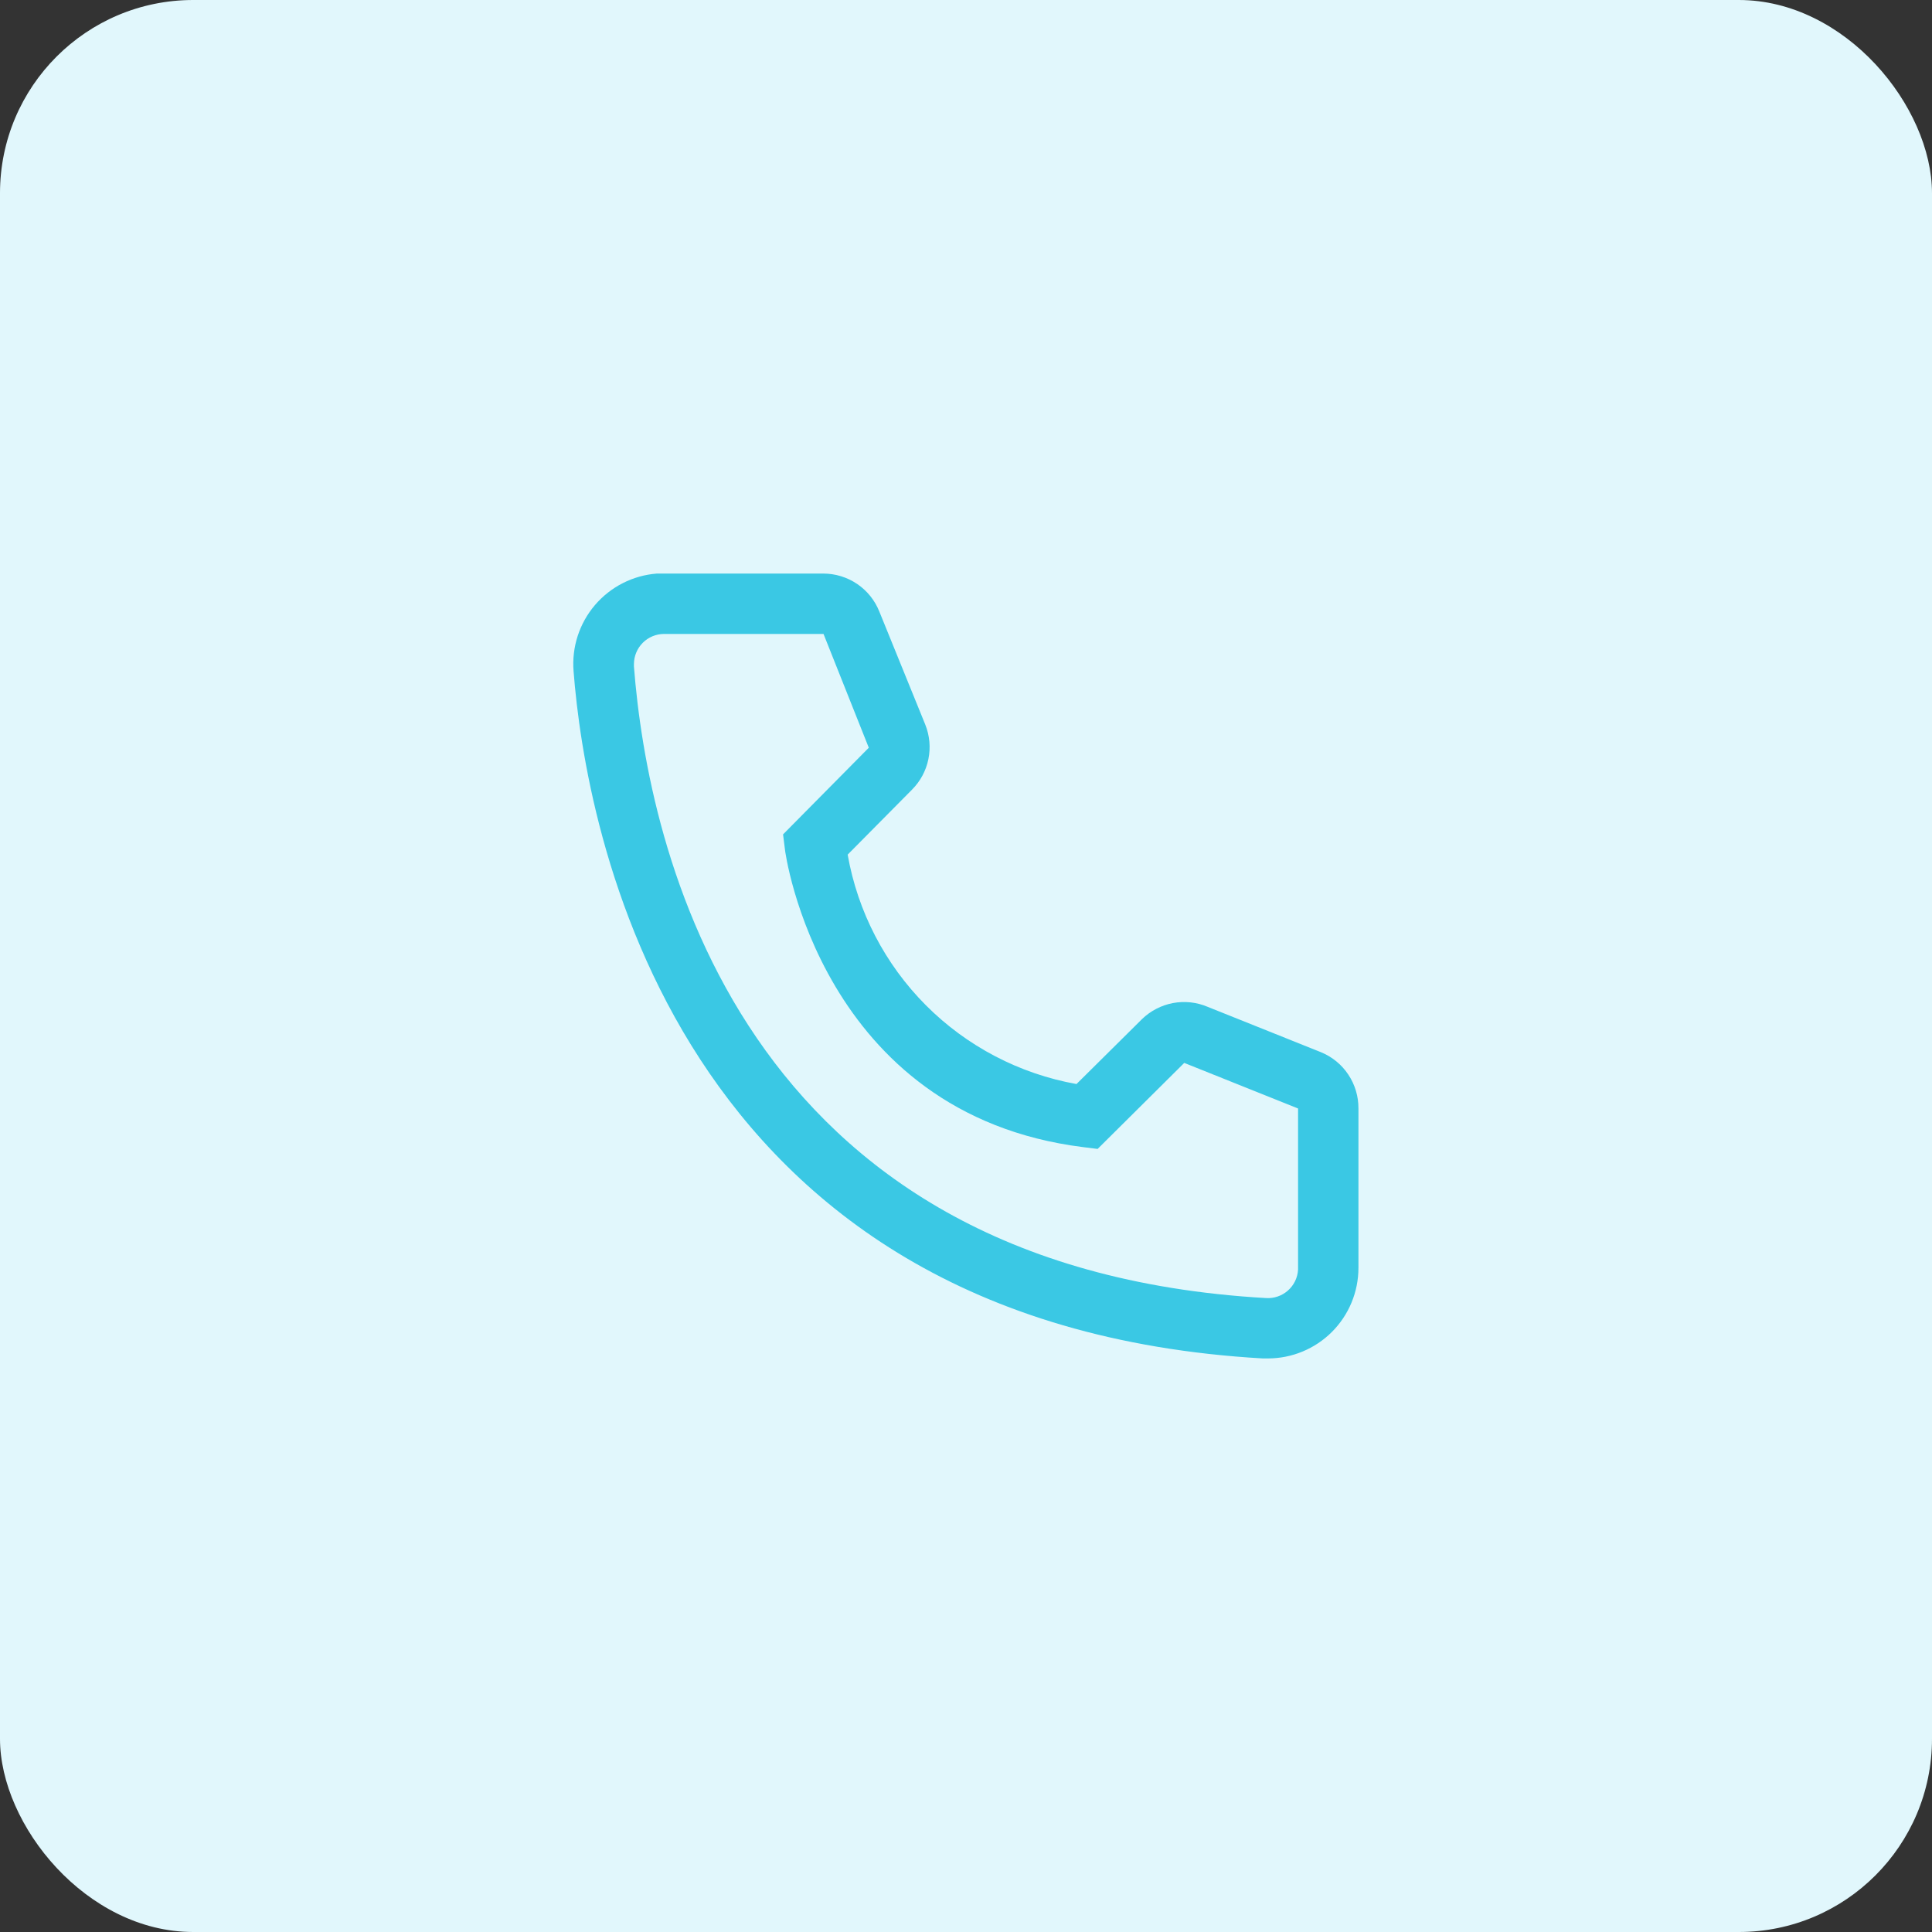 <svg width="80" height="80" viewBox="0 0 80 80" fill="none" xmlns="http://www.w3.org/2000/svg">
<rect x="0" y="0" width="80" height="80" fill="#333333" stroke="none"/>
<rect width="80" height="80" rx="8" fill="#E1F7FC"/>
<path d="M52.5 56.25H52.287C27.725 54.837 24.237 34.112 23.75 27.788C23.711 27.296 23.769 26.801 23.921 26.332C24.073 25.863 24.317 25.428 24.637 25.053C24.958 24.678 25.349 24.37 25.789 24.146C26.229 23.922 26.708 23.788 27.2 23.75H34.087C34.588 23.75 35.077 23.899 35.492 24.18C35.907 24.461 36.227 24.86 36.412 25.325L38.312 30C38.495 30.454 38.541 30.953 38.443 31.433C38.345 31.913 38.109 32.353 37.762 32.7L35.1 35.388C35.516 37.751 36.648 39.93 38.342 41.629C40.037 43.328 42.213 44.465 44.575 44.888L47.287 42.2C47.639 41.858 48.084 41.627 48.566 41.535C49.049 41.444 49.547 41.497 50 41.688L54.712 43.575C55.171 43.766 55.562 44.089 55.835 44.503C56.109 44.917 56.254 45.404 56.25 45.9V52.5C56.25 53.495 55.855 54.448 55.152 55.152C54.448 55.855 53.495 56.25 52.5 56.25ZM27.5 26.25C27.168 26.25 26.851 26.382 26.616 26.616C26.382 26.851 26.25 27.169 26.25 27.5V27.6C26.825 35 30.512 52.5 52.425 53.75C52.589 53.76 52.754 53.738 52.909 53.684C53.065 53.631 53.208 53.547 53.331 53.438C53.455 53.328 53.555 53.196 53.627 53.048C53.699 52.9 53.74 52.739 53.75 52.575V45.9L49.037 44.013L45.45 47.575L44.85 47.5C33.975 46.138 32.5 35.263 32.5 35.15L32.425 34.55L35.975 30.962L34.1 26.25H27.5Z" fill="#3AC8E4"/>
</svg>
